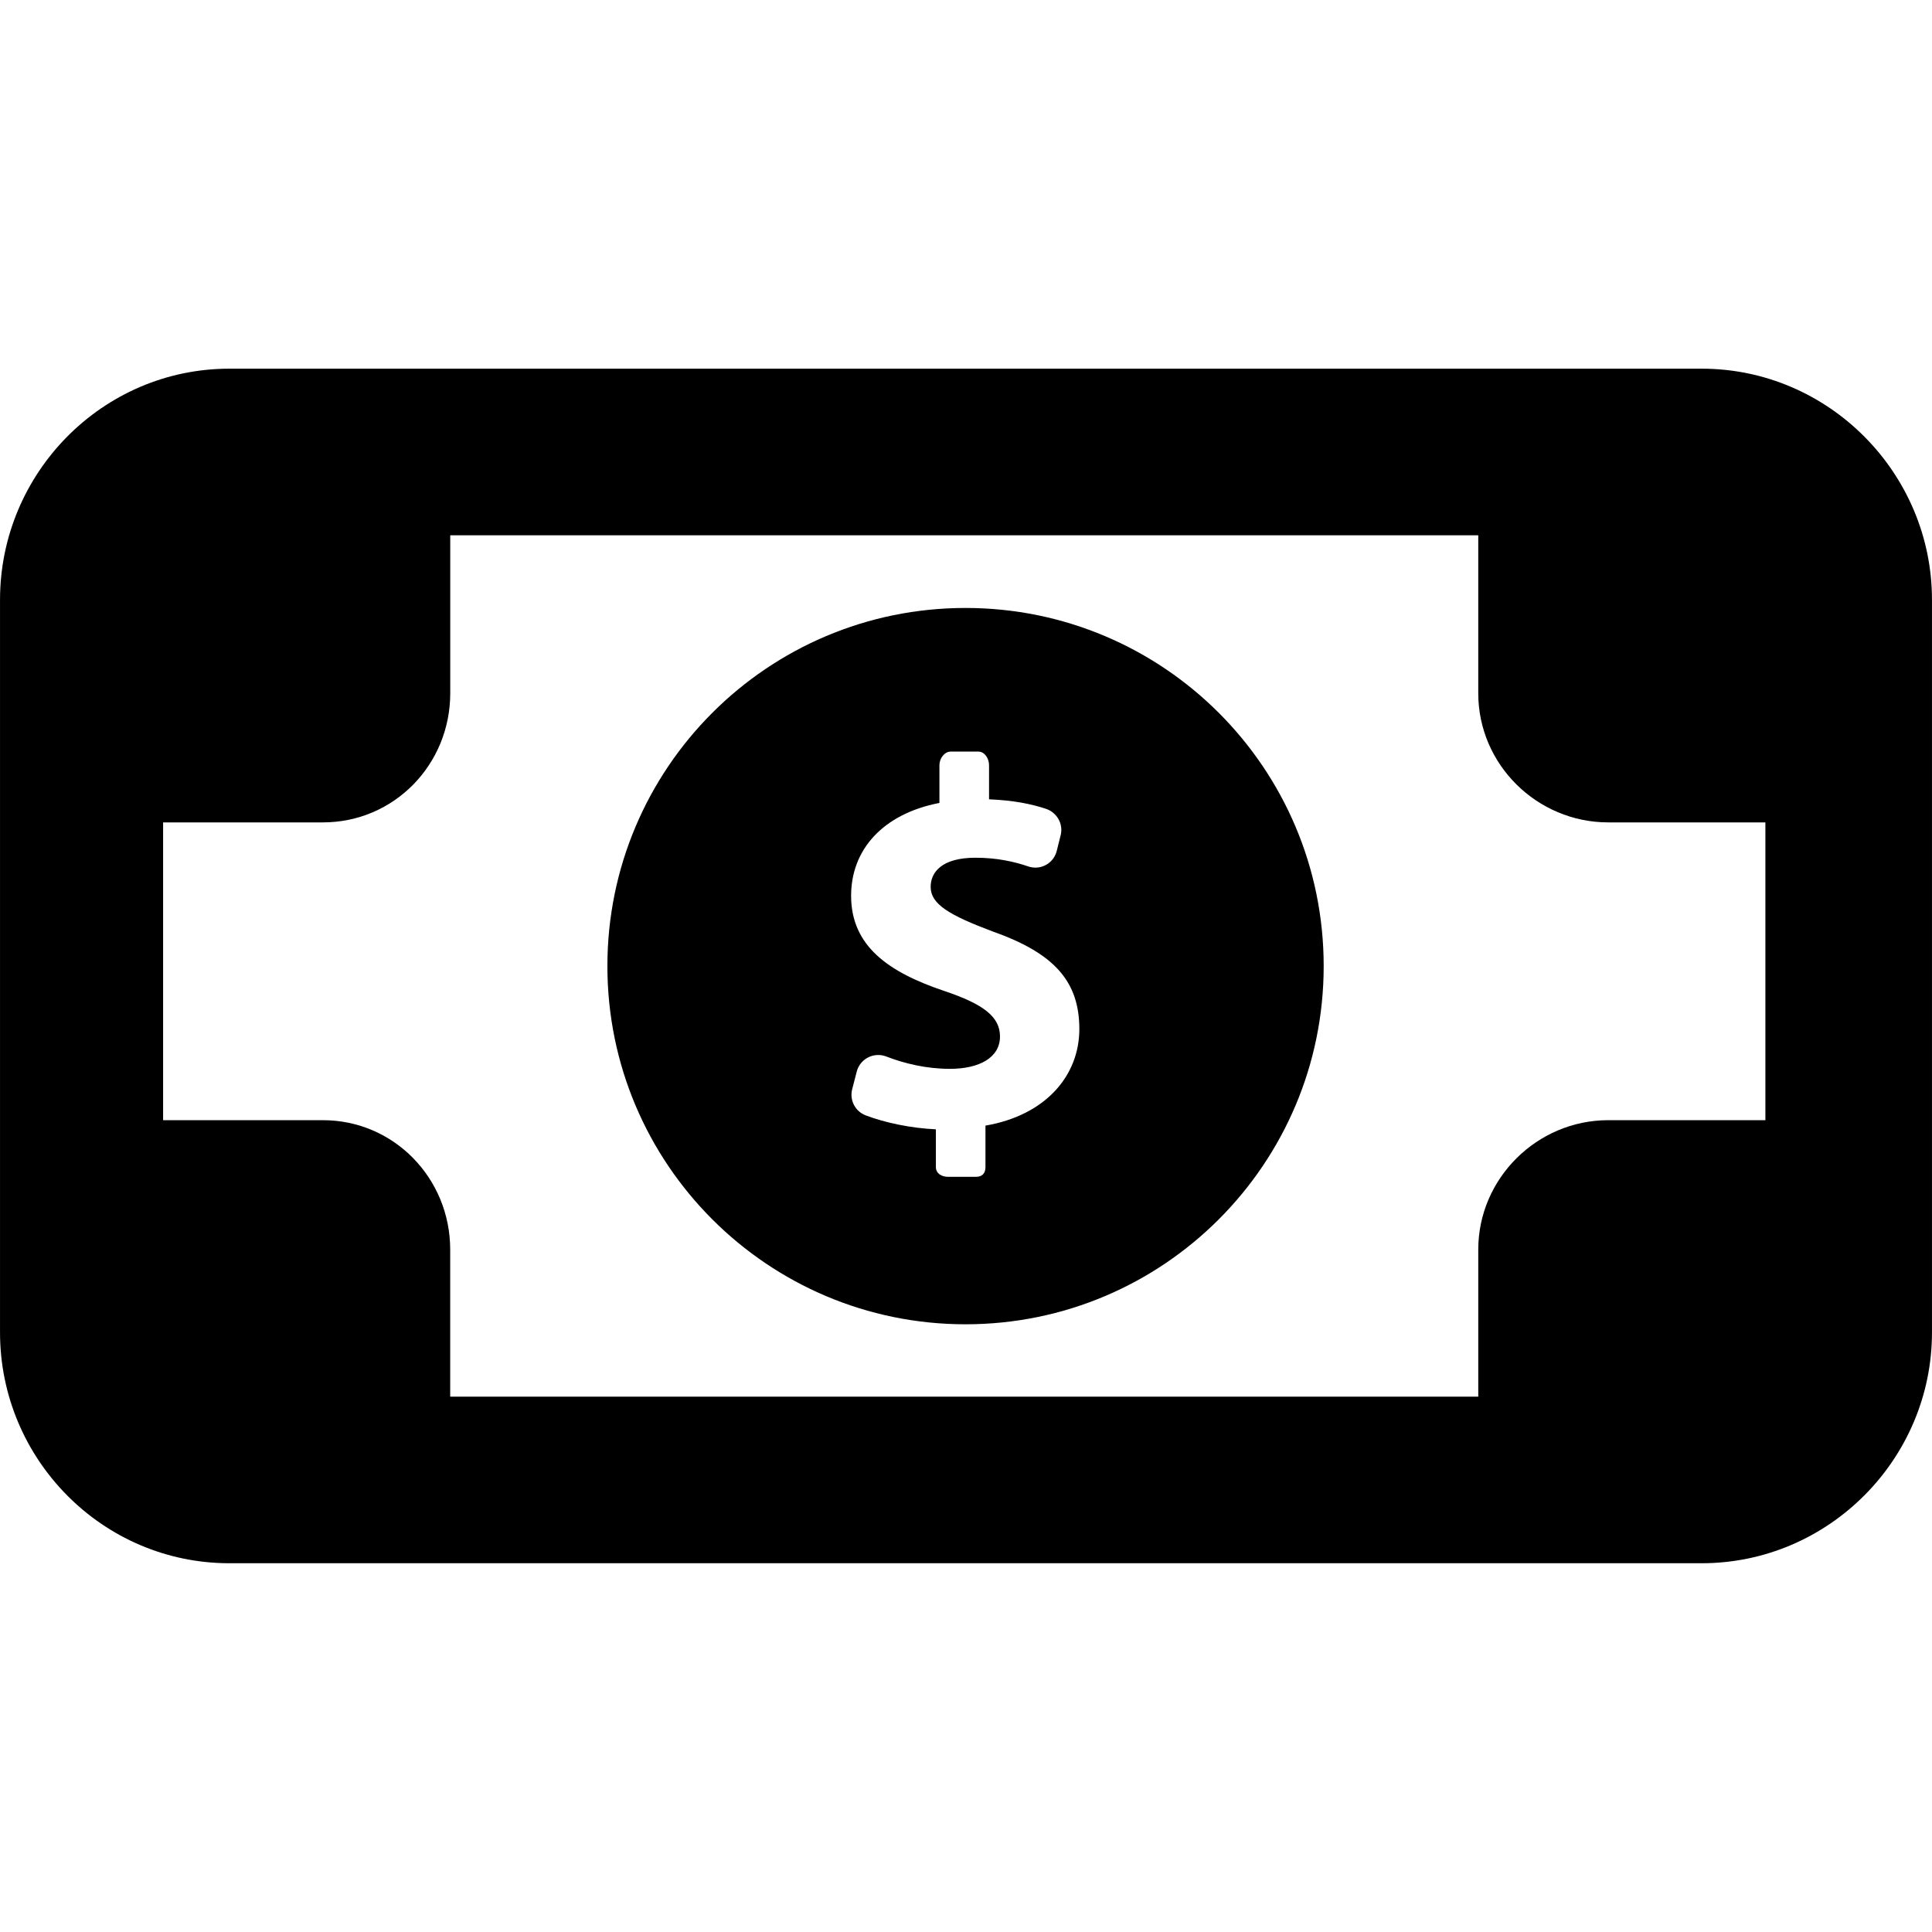 <?xml version="1.0" encoding="iso-8859-1"?>
<!-- Uploaded to: SVG Repo, www.svgrepo.com, Generator: SVG Repo Mixer Tools -->
<!DOCTYPE svg PUBLIC "-//W3C//DTD SVG 1.1//EN" "http://www.w3.org/Graphics/SVG/1.1/DTD/svg11.dtd">
<svg fill="#000000" version="1.1" id="Capa_1" xmlns="http://www.w3.org/2000/svg" xmlns:xlink="http://www.w3.org/1999/xlink" 
	 width="800px" height="800px" viewBox="0 0 45.868 45.869"
	 xml:space="preserve">
<g>
	<g>
		<path d="M22.923,14.434c-4.697,0-8.503,3.807-8.503,8.503c0,4.695,3.807,8.504,8.503,8.504c4.696,0,8.503-3.809,8.503-8.504
			C31.426,18.24,27.62,14.434,22.923,14.434z M23.396,26.724v0.984c0,0.152-0.078,0.232-0.231,0.232h-0.656
			c-0.154,0-0.29-0.08-0.29-0.232v-0.896c-0.589-0.027-1.208-0.156-1.668-0.332c-0.25-0.096-0.386-0.363-0.319-0.621l0.108-0.418
			c0.038-0.146,0.136-0.268,0.27-0.336c0.134-0.068,0.291-0.076,0.431-0.022c0.439,0.17,0.958,0.293,1.512,0.293
			c0.706,0,1.188-0.272,1.188-0.767c0-0.472-0.396-0.769-1.312-1.078c-1.325-0.444-2.223-1.063-2.223-2.265
			c0-1.089,0.75-1.943,2.097-2.203v-0.897c0-0.153,0.114-0.322,0.268-0.322h0.656c0.154,0,0.254,0.169,0.254,0.322v0.811
			c0.59,0.025,0.998,0.11,1.347,0.224c0.264,0.086,0.422,0.361,0.353,0.63l-0.093,0.373c-0.037,0.143-0.129,0.263-0.258,0.332
			c-0.129,0.07-0.281,0.082-0.42,0.034c-0.316-0.108-0.728-0.206-1.25-0.206c-0.805,0-1.065,0.347-1.065,0.693
			c0,0.408,0.434,0.668,1.486,1.063c1.473,0.521,2.044,1.2,2.044,2.315C25.623,25.537,24.828,26.478,23.396,26.724z"/>
		<path d="M40.4,8.753H7.665H6.78H5.446C2.434,8.753,0,11.229,0,14.241v17.392c0,3.013,2.434,5.481,5.446,5.481H40.4
			c3.012,0,5.468-2.471,5.468-5.481V14.241C45.868,11.229,43.413,8.753,40.4,8.753z M38.182,26.595
			c-1.689,0-3.086,1.383-3.086,3.072v3.492H10.688v-3.492c0-1.689-1.333-3.072-3.024-3.072H3.872v-7.07h3.793
			c1.691,0,3.024-1.374,3.024-3.065v-3.751h24.407v3.751c0,1.691,1.396,3.065,3.086,3.065h3.731v7.07H38.182z"/>
	</g>
</g>
</svg>